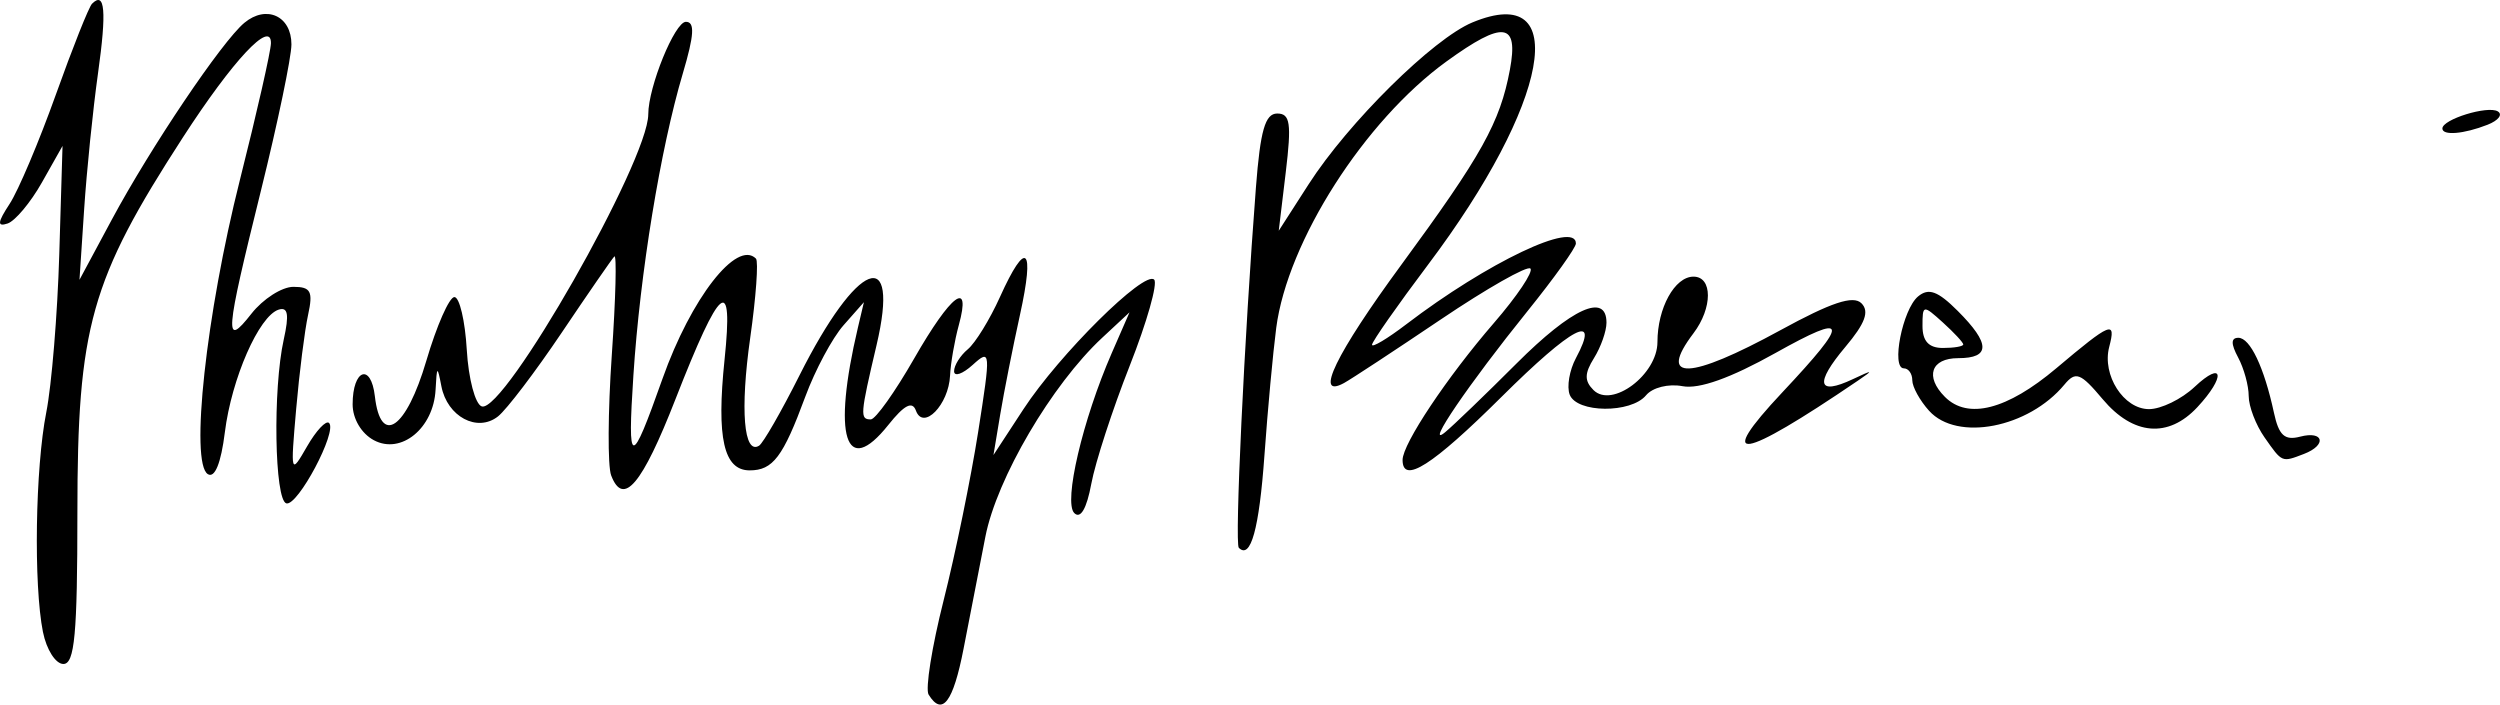 <?xml version="1.0" encoding="UTF-8" standalone="no"?>
<!-- Created with Inkscape (http://www.inkscape.org/) -->

<svg
   xmlns:dc="http://purl.org/dc/elements/1.1/"
   xmlns:cc="http://creativecommons.org/ns#"
   xmlns:rdf="http://www.w3.org/1999/02/22-rdf-syntax-ns#"
   xmlns:svg="http://www.w3.org/2000/svg"
   xmlns="http://www.w3.org/2000/svg"
   xmlns:sodipodi="http://sodipodi.sourceforge.net/DTD/sodipodi-0.dtd"
   xmlns:inkscape="http://www.inkscape.org/namespaces/inkscape"
   width="41.526mm"
   height="11.703mm"
   viewBox="0 0 147.139 41.469"
   id="svg2"
   version="1.1"
   inkscape:version="0.91 r13725"
   inkscape:export-filename="C:\Users\Nilo\path4164.png"
   inkscape:export-xdpi="90"
   inkscape:export-ydpi="90"
   sodipodi:docname="Firma Bersani.svg">
  <defs
     id="defs4">
    <ellipse
       style="color:#000000;clip-rule:nonzero;display:inline;overflow:visible;visibility:visible;opacity:1;isolation:auto;mix-blend-mode:normal;color-interpolation:sRGB;color-interpolation-filters:linearRGB;solid-color:#000000;solid-opacity:1;fill:none;fill-opacity:1;fill-rule:nonzero;stroke:#000000;stroke-width:4;stroke-linecap:butt;stroke-linejoin:round;stroke-miterlimit:2.613;stroke-dasharray:none;stroke-dashoffset:0;stroke-opacity:1;color-rendering:auto;image-rendering:auto;shape-rendering:auto;text-rendering:auto;enable-background:accumulate"
       id="path4350-2"
       cx="675.29"
       cy="548.281"
       rx="283.987"
       ry="288.756" />
  </defs>
  <sodipodi:namedview
     id="base"
     pagecolor="#ffffff"
     bordercolor="#666666"
     borderopacity="1.0"
     inkscape:pageopacity="0.0"
     inkscape:pageshadow="2"
     inkscape:zoom="2.8284271"
     inkscape:cx="46.523207"
     inkscape:cy="-3.0719971"
     inkscape:document-units="px"
     inkscape:current-layer="layer1"
     showgrid="false"
     inkscape:window-width="1600"
     inkscape:window-height="838"
     inkscape:window-x="-8"
     inkscape:window-y="-8"
     inkscape:window-maximized="1"
     showguides="true"
     inkscape:guide-bbox="true"
     fit-margin-top="0"
     fit-margin-left="0"
     fit-margin-right="0"
     fit-margin-bottom="0" />
  <g
     inkscape:label="Livello 1"
     inkscape:groupmode="layer"
     id="layer1"
     transform="translate(-217.501,-348.157)">
    <path
       style="fill:#000000"
       d="m 272.154,389.041 c -0.203,-0.329 0.195,-2.826 0.884,-5.55 0.689,-2.724 1.603,-7.18 2.031,-9.902 0.752,-4.782 0.741,-4.916 -0.319,-3.957 -0.603,0.546 -1.097,0.714 -1.097,0.373 0,-0.341 0.363,-0.921 0.807,-1.29 0.444,-0.369 1.295,-1.752 1.891,-3.073 1.547,-3.43 2.066,-2.969 1.18,1.047 -0.418,1.897 -0.94,4.53 -1.16,5.85 l -0.4,2.4 1.766,-2.7 c 2.104,-3.217 7.123,-8.192 7.692,-7.623 0.221,0.221 -0.425,2.499 -1.436,5.063 -1.011,2.563 -2.03,5.694 -2.264,6.956 -0.272,1.465 -0.635,2.087 -1.002,1.719 -0.642,-0.642 0.492,-5.486 2.205,-9.414 l 1.047,-2.4 -1.612,1.5 c -2.964,2.758 -6.204,8.277 -6.872,11.707 -0.353,1.811 -0.93,4.778 -1.284,6.593 -0.614,3.155 -1.255,3.998 -2.056,2.702 z m -52.127,-3.677 c -0.558,-2.789 -0.454,-9.669 0.196,-12.945 0.314,-1.584 0.657,-5.758 0.763,-9.276 l 0.192,-6.397 -1.213,2.15 c -0.667,1.183 -1.578,2.27 -2.023,2.417 -0.622,0.205 -0.594,-0.063 0.121,-1.154 0.512,-0.781 1.737,-3.676 2.722,-6.432 0.985,-2.756 1.943,-5.164 2.129,-5.349 0.764,-0.764 0.867,0.428 0.353,4.091 -0.299,2.129 -0.667,5.735 -0.817,8.014 l -0.274,4.143 1.903,-3.543 c 2.291,-4.265 6.483,-10.488 7.803,-11.584 1.297,-1.077 2.771,-0.399 2.769,1.272 -9.1e-4,0.753 -0.805,4.609 -1.786,8.569 -2.131,8.599 -2.189,9.341 -0.569,7.281 0.684,-0.87 1.795,-1.581 2.47,-1.581 1.026,0 1.167,0.27 0.865,1.65 -0.199,0.907 -0.515,3.405 -0.702,5.55 -0.335,3.834 -0.324,3.871 0.639,2.197 0.538,-0.937 1.123,-1.56 1.298,-1.384 0.499,0.499 -1.841,4.906 -2.513,4.732 -0.699,-0.181 -0.804,-6.726 -0.155,-9.643 0.328,-1.473 0.249,-1.935 -0.3,-1.76 -1.156,0.37 -2.772,4.057 -3.166,7.219 -0.226,1.819 -0.591,2.717 -1.001,2.463 -1.06,-0.655 -0.103,-9.433 1.889,-17.325 0.999,-3.96 1.821,-7.579 1.825,-8.043 0.013,-1.403 -2.249,1.018 -5.179,5.544 -5.442,8.407 -6.213,11.147 -6.213,22.088 0,7.16 -0.162,8.91 -0.825,8.91 -0.454,0 -0.994,-0.844 -1.2,-1.875 z m 70.385,-4.965 c -0.252,-0.251 0.321,-12.314 1.007,-21.21 0.259,-3.358 0.545,-4.35 1.253,-4.35 0.765,0 0.849,0.573 0.504,3.45 l -0.414,3.45 1.759,-2.736 c 2.341,-3.642 7.329,-8.57 9.644,-9.528 5.855,-2.425 4.54,4.752 -2.61,14.254 -1.817,2.414 -3.303,4.539 -3.303,4.721 0,0.182 0.906,-0.359 2.014,-1.204 4.776,-3.643 9.987,-6.125 9.986,-4.757 -2.1e-4,0.247 -1.283,2.04 -2.85,3.983 -3.454,4.282 -6.081,8.141 -4.854,7.131 0.492,-0.405 2.386,-2.228 4.208,-4.05 3.263,-3.263 5.296,-4.187 5.296,-2.405 0,0.499 -0.331,1.438 -0.735,2.085 -0.562,0.901 -0.57,1.342 -0.031,1.881 1.093,1.093 3.766,-0.913 3.766,-2.828 0,-2 1.018,-3.847 2.121,-3.847 1.132,0 1.131,1.838 -0.002,3.335 -2.135,2.822 -0.253,2.755 5.118,-0.182 2.991,-1.636 4.288,-2.067 4.769,-1.586 0.481,0.481 0.223,1.181 -0.948,2.572 -1.811,2.153 -1.643,2.879 0.439,1.897 1.215,-0.573 1.252,-0.56 0.28,0.101 -6.929,4.709 -8.429,4.937 -4.428,0.675 4,-4.26 3.917,-4.733 -0.407,-2.315 -2.637,1.475 -4.491,2.137 -5.463,1.951 -0.827,-0.158 -1.768,0.076 -2.149,0.535 -0.893,1.076 -4.078,1.049 -4.495,-0.037 -0.18,-0.469 -0.015,-1.437 0.367,-2.151 1.464,-2.736 -0.204,-1.866 -4.384,2.287 -4.067,4.04 -5.819,5.155 -5.819,3.706 0,-0.946 2.622,-4.878 5.372,-8.056 1.368,-1.58 2.336,-3.024 2.152,-3.208 -0.184,-0.184 -2.56,1.165 -5.279,2.999 -2.72,1.833 -5.282,3.517 -5.695,3.741 -1.775,0.964 -0.479,-1.71 3.37,-6.953 4.739,-6.454 5.814,-8.383 6.395,-11.482 0.527,-2.807 -0.374,-2.926 -3.734,-0.492 -4.823,3.494 -9.354,10.585 -10.018,15.681 -0.192,1.475 -0.504,4.841 -0.692,7.481 -0.311,4.36 -0.81,6.161 -1.511,5.46 z m -36.942,-4.258 c -0.211,-0.549 -0.194,-3.738 0.037,-7.087 0.231,-3.349 0.297,-5.96 0.148,-5.802 -0.149,0.158 -1.544,2.177 -3.098,4.487 -1.555,2.31 -3.242,4.527 -3.748,4.927 -1.217,0.96 -2.987,0.017 -3.332,-1.775 -0.236,-1.228 -0.268,-1.209 -0.342,0.206 -0.119,2.267 -2.028,3.828 -3.632,2.97 -0.735,-0.393 -1.25,-1.264 -1.25,-2.112 0,-2.065 1.081,-2.456 1.309,-0.474 0.341,2.963 1.848,1.923 3.029,-2.09 0.607,-2.062 1.351,-3.75 1.652,-3.75 0.301,0 0.629,1.396 0.729,3.103 0.1,1.707 0.496,3.206 0.881,3.333 1.321,0.435 9.801,-14.444 9.801,-17.196 0,-1.607 1.56,-5.44 2.214,-5.44 0.538,0 0.492,0.772 -0.181,3.04 -1.321,4.449 -2.516,11.75 -2.909,17.776 -0.355,5.444 -0.156,5.466 1.716,0.184 1.678,-4.734 4.369,-8.192 5.497,-7.064 0.157,0.157 0.005,2.257 -0.337,4.667 -0.6,4.23 -0.38,6.903 0.521,6.346 0.239,-0.148 1.308,-2.008 2.376,-4.133 3.403,-6.773 5.947,-7.769 4.537,-1.777 -0.964,4.098 -0.985,4.362 -0.335,4.362 0.274,0 1.422,-1.612 2.55,-3.582 2.177,-3.802 3.379,-4.701 2.629,-1.968 -0.249,0.907 -0.481,2.244 -0.515,2.97 -0.081,1.72 -1.576,3.253 -2.01,2.061 -0.211,-0.58 -0.685,-0.333 -1.626,0.847 -2.523,3.165 -3.3,0.678 -1.789,-5.728 l 0.354,-1.5 -1.2,1.36 c -0.66,0.748 -1.672,2.638 -2.249,4.2 -1.312,3.552 -1.907,4.34 -3.276,4.34 -1.527,0 -1.958,-1.904 -1.477,-6.519 0.529,-5.078 -0.239,-4.458 -2.89,2.331 -1.964,5.029 -3.071,6.343 -3.782,4.49 z m 97.316,-2.236 c -0.514,-0.733 -0.934,-1.831 -0.934,-2.439 0,-0.608 -0.28,-1.628 -0.621,-2.266 -0.432,-0.807 -0.428,-1.161 0.013,-1.161 0.693,0 1.518,1.739 2.094,4.413 0.287,1.332 0.629,1.645 1.542,1.406 1.397,-0.365 1.586,0.494 0.224,1.017 -1.313,0.504 -1.273,0.52 -2.317,-0.969 z m -19.741,-1.564 c -0.546,-0.603 -0.993,-1.413 -0.993,-1.8 0,-0.387 -0.223,-0.703 -0.496,-0.703 -0.764,0 -0.077,-3.475 0.836,-4.233 0.622,-0.517 1.162,-0.319 2.335,0.853 1.927,1.927 1.935,2.78 0.025,2.78 -1.598,0 -1.971,1.089 -0.78,2.28 1.35,1.35 3.658,0.758 6.549,-1.68 3.233,-2.726 3.536,-2.848 3.121,-1.261 -0.433,1.657 0.849,3.661 2.343,3.661 0.71,0 1.915,-0.587 2.679,-1.305 1.713,-1.609 1.85,-0.617 0.165,1.191 -1.71,1.835 -3.776,1.662 -5.567,-0.466 -1.312,-1.56 -1.591,-1.666 -2.26,-0.86 -2.115,2.548 -6.31,3.362 -7.957,1.542 z m 2.007,-3.91 c 0,-0.114 -0.54,-0.696 -1.2,-1.293 -1.165,-1.054 -1.2,-1.048 -1.2,0.207 0,0.893 0.371,1.293 1.2,1.293 0.66,0 1.2,-0.093 1.2,-0.207 z m 28.2,-12.712 c 0,-0.538 2.664,-1.361 3.26,-1.007 0.308,0.183 0.038,0.537 -0.6,0.787 -1.406,0.551 -2.66,0.654 -2.66,0.219 z"
       id="path4146"
       inkscape:connector-curvature="0" />
  </g>
</svg>
